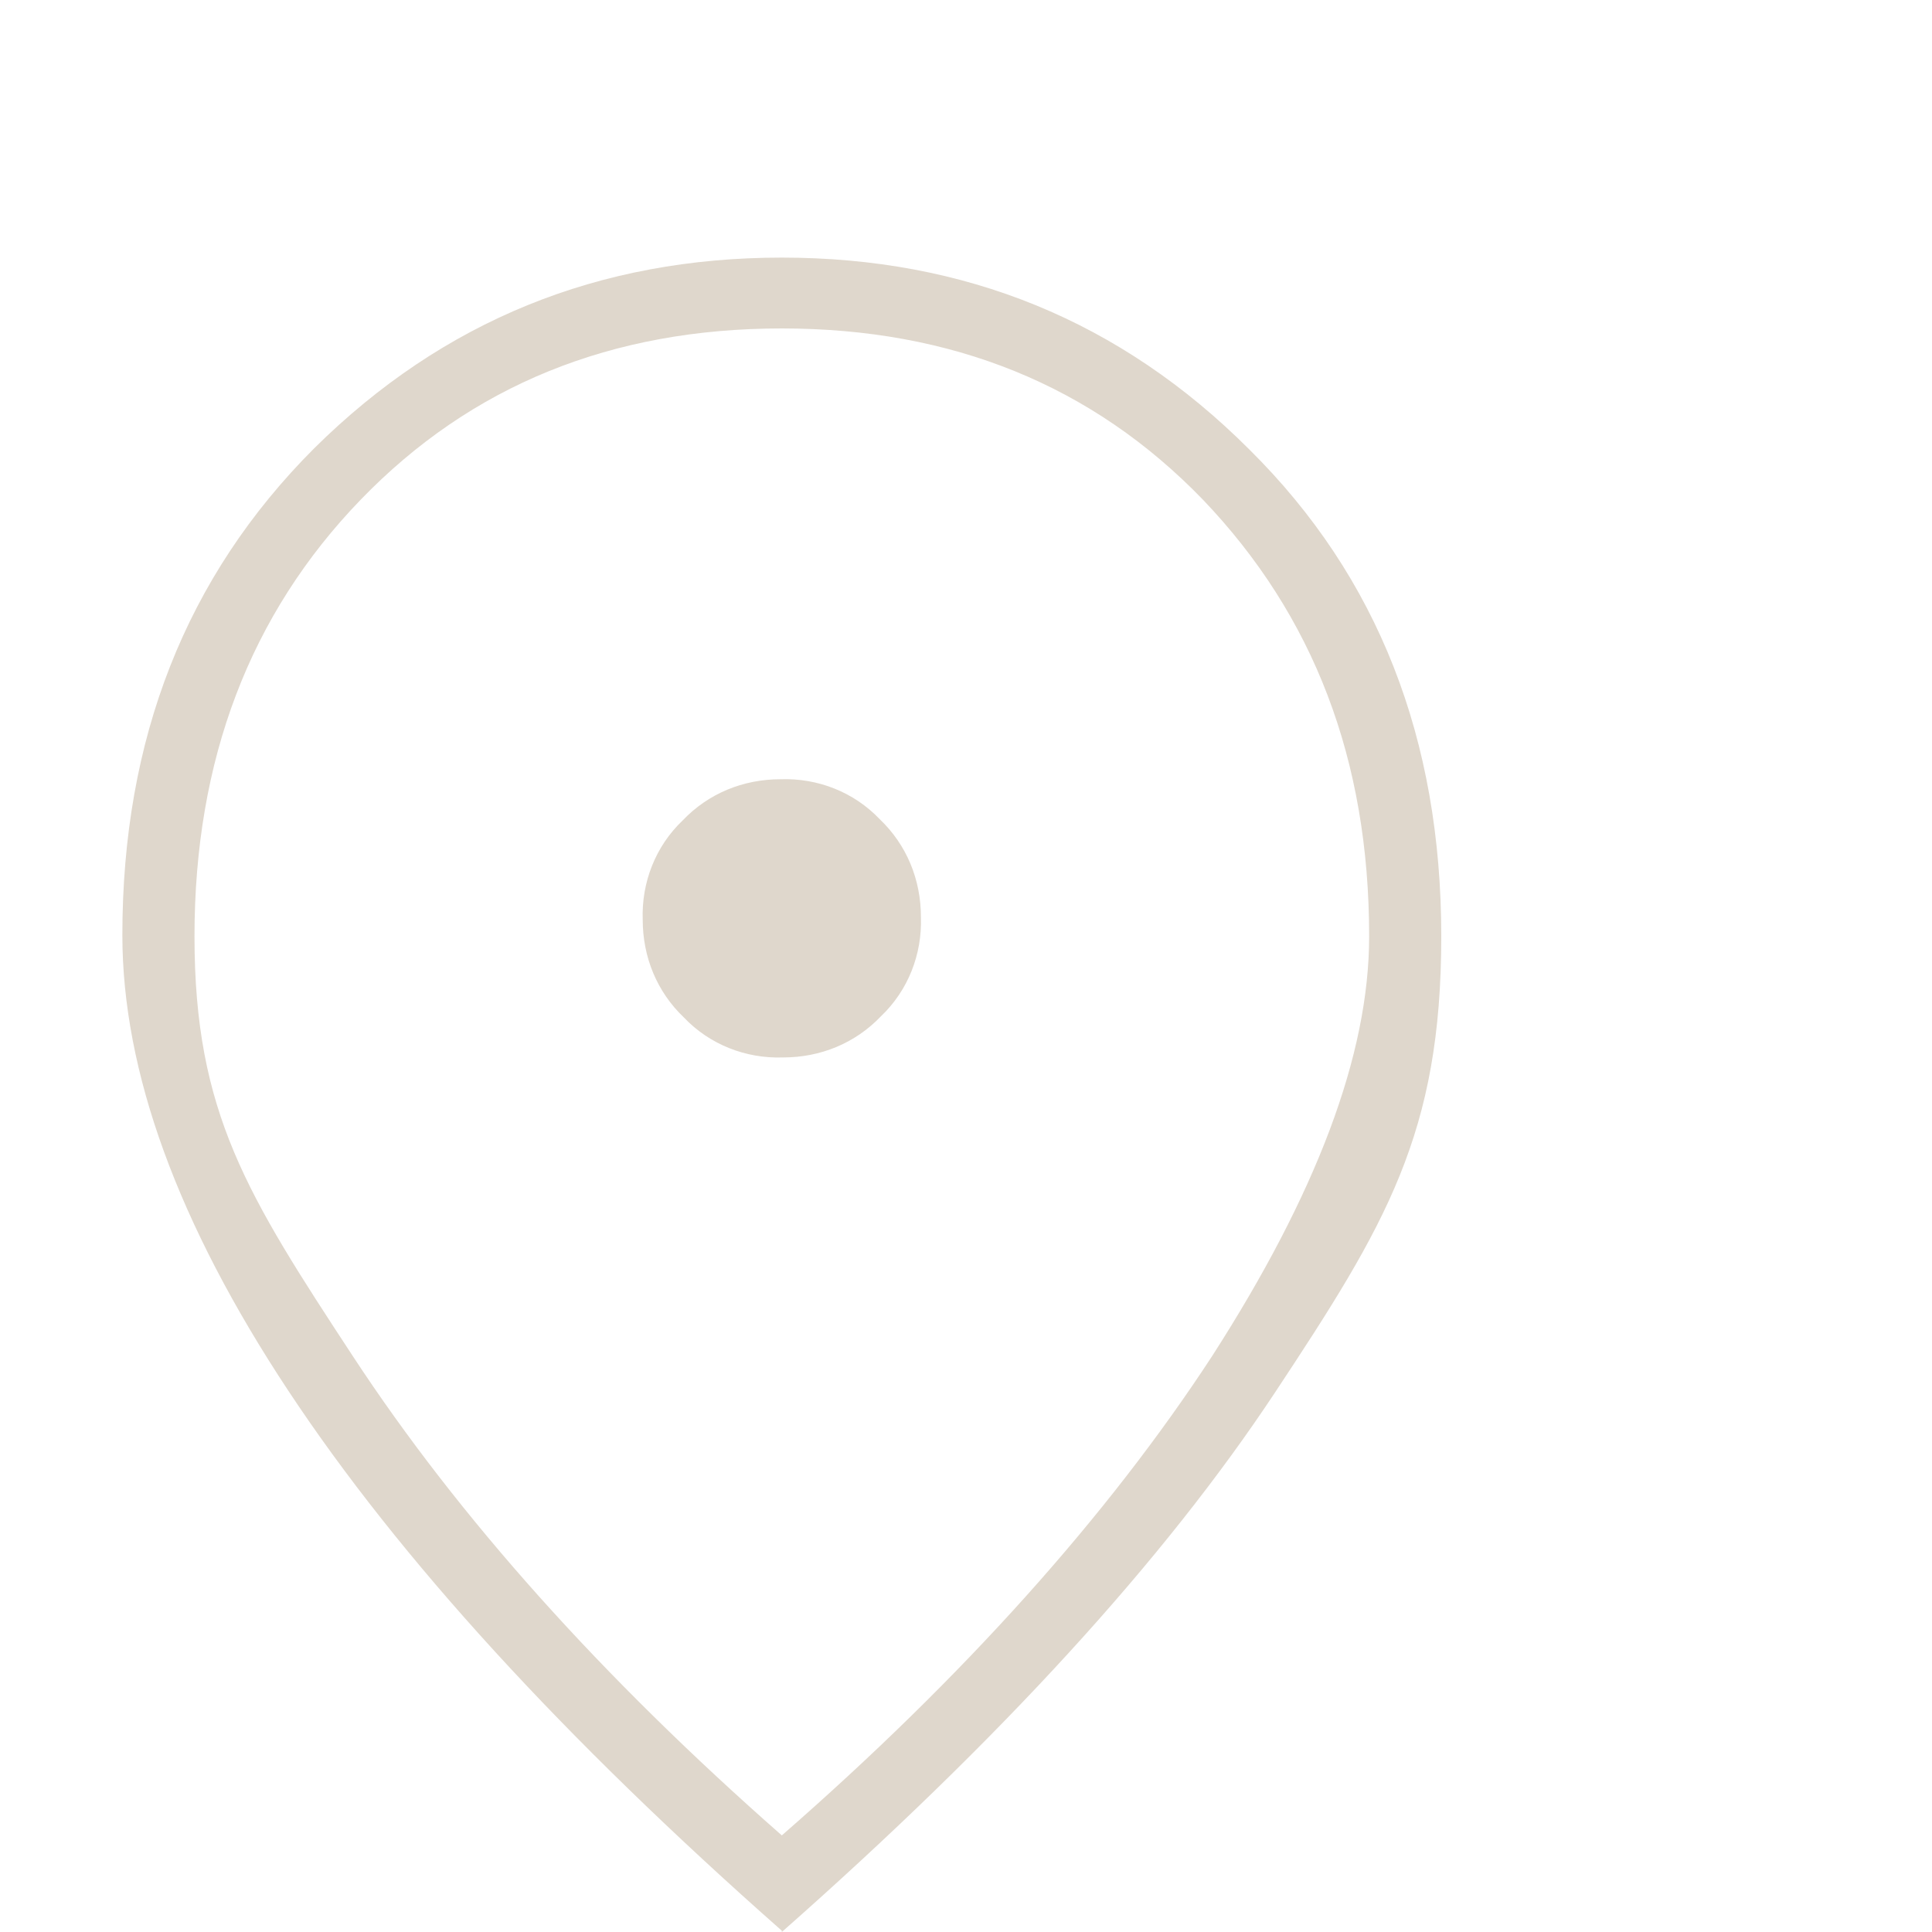 <?xml version="1.0" encoding="UTF-8"?>
<svg xmlns="http://www.w3.org/2000/svg" id="Ebene_1" version="1.1" viewBox="0 0 150 150">
  <defs>
    <style>
      .st0 {
        fill: #dfd7cc;
      }
    </style>
  </defs>
  <path id="location_on_80dp_E8EAED_FILL0_wght200_GRAD0_opsz48" class="st0" d="M60.8,82.1c2.9,0,5.6-1.1,7.6-3.2,2.1-2,3.2-4.8,3.1-7.7,0-2.9-1.1-5.6-3.2-7.6-2-2.1-4.8-3.2-7.7-3.1-2.9,0-5.6,1.1-7.6,3.2-2.1,2-3.2,4.8-3.1,7.7,0,2.9,1.1,5.6,3.2,7.6,2,2.1,4.8,3.2,7.7,3.1ZM60.7,142.5c14.1-12.3,25.3-24.8,33.4-37.2,8.1-12.6,12.2-23.4,12.2-32.6,0-13.7-4.3-24.9-12.9-33.9-8.6-8.9-19.5-13.3-32.7-13.3s-24.1,4.4-32.7,13.3-12.9,20.2-12.9,33.9,4.1,20.1,12.3,32.6c8.2,12.5,19.3,24.9,33.3,37.2h0ZM60.7,149.9c-17-15-29.7-28.9-38.3-41.9-8.6-13-12.9-24.8-12.9-35.4,0-15.2,4.9-27.8,14.9-37.8,10-9.9,22.1-14.8,36.3-14.8s26.3,4.9,36.3,14.9c10,9.9,14.9,22.5,14.9,37.8s-4.3,22.4-12.9,35.4c-8.6,13-21.3,26.9-38.3,41.9h0Z"></path>
</svg>
